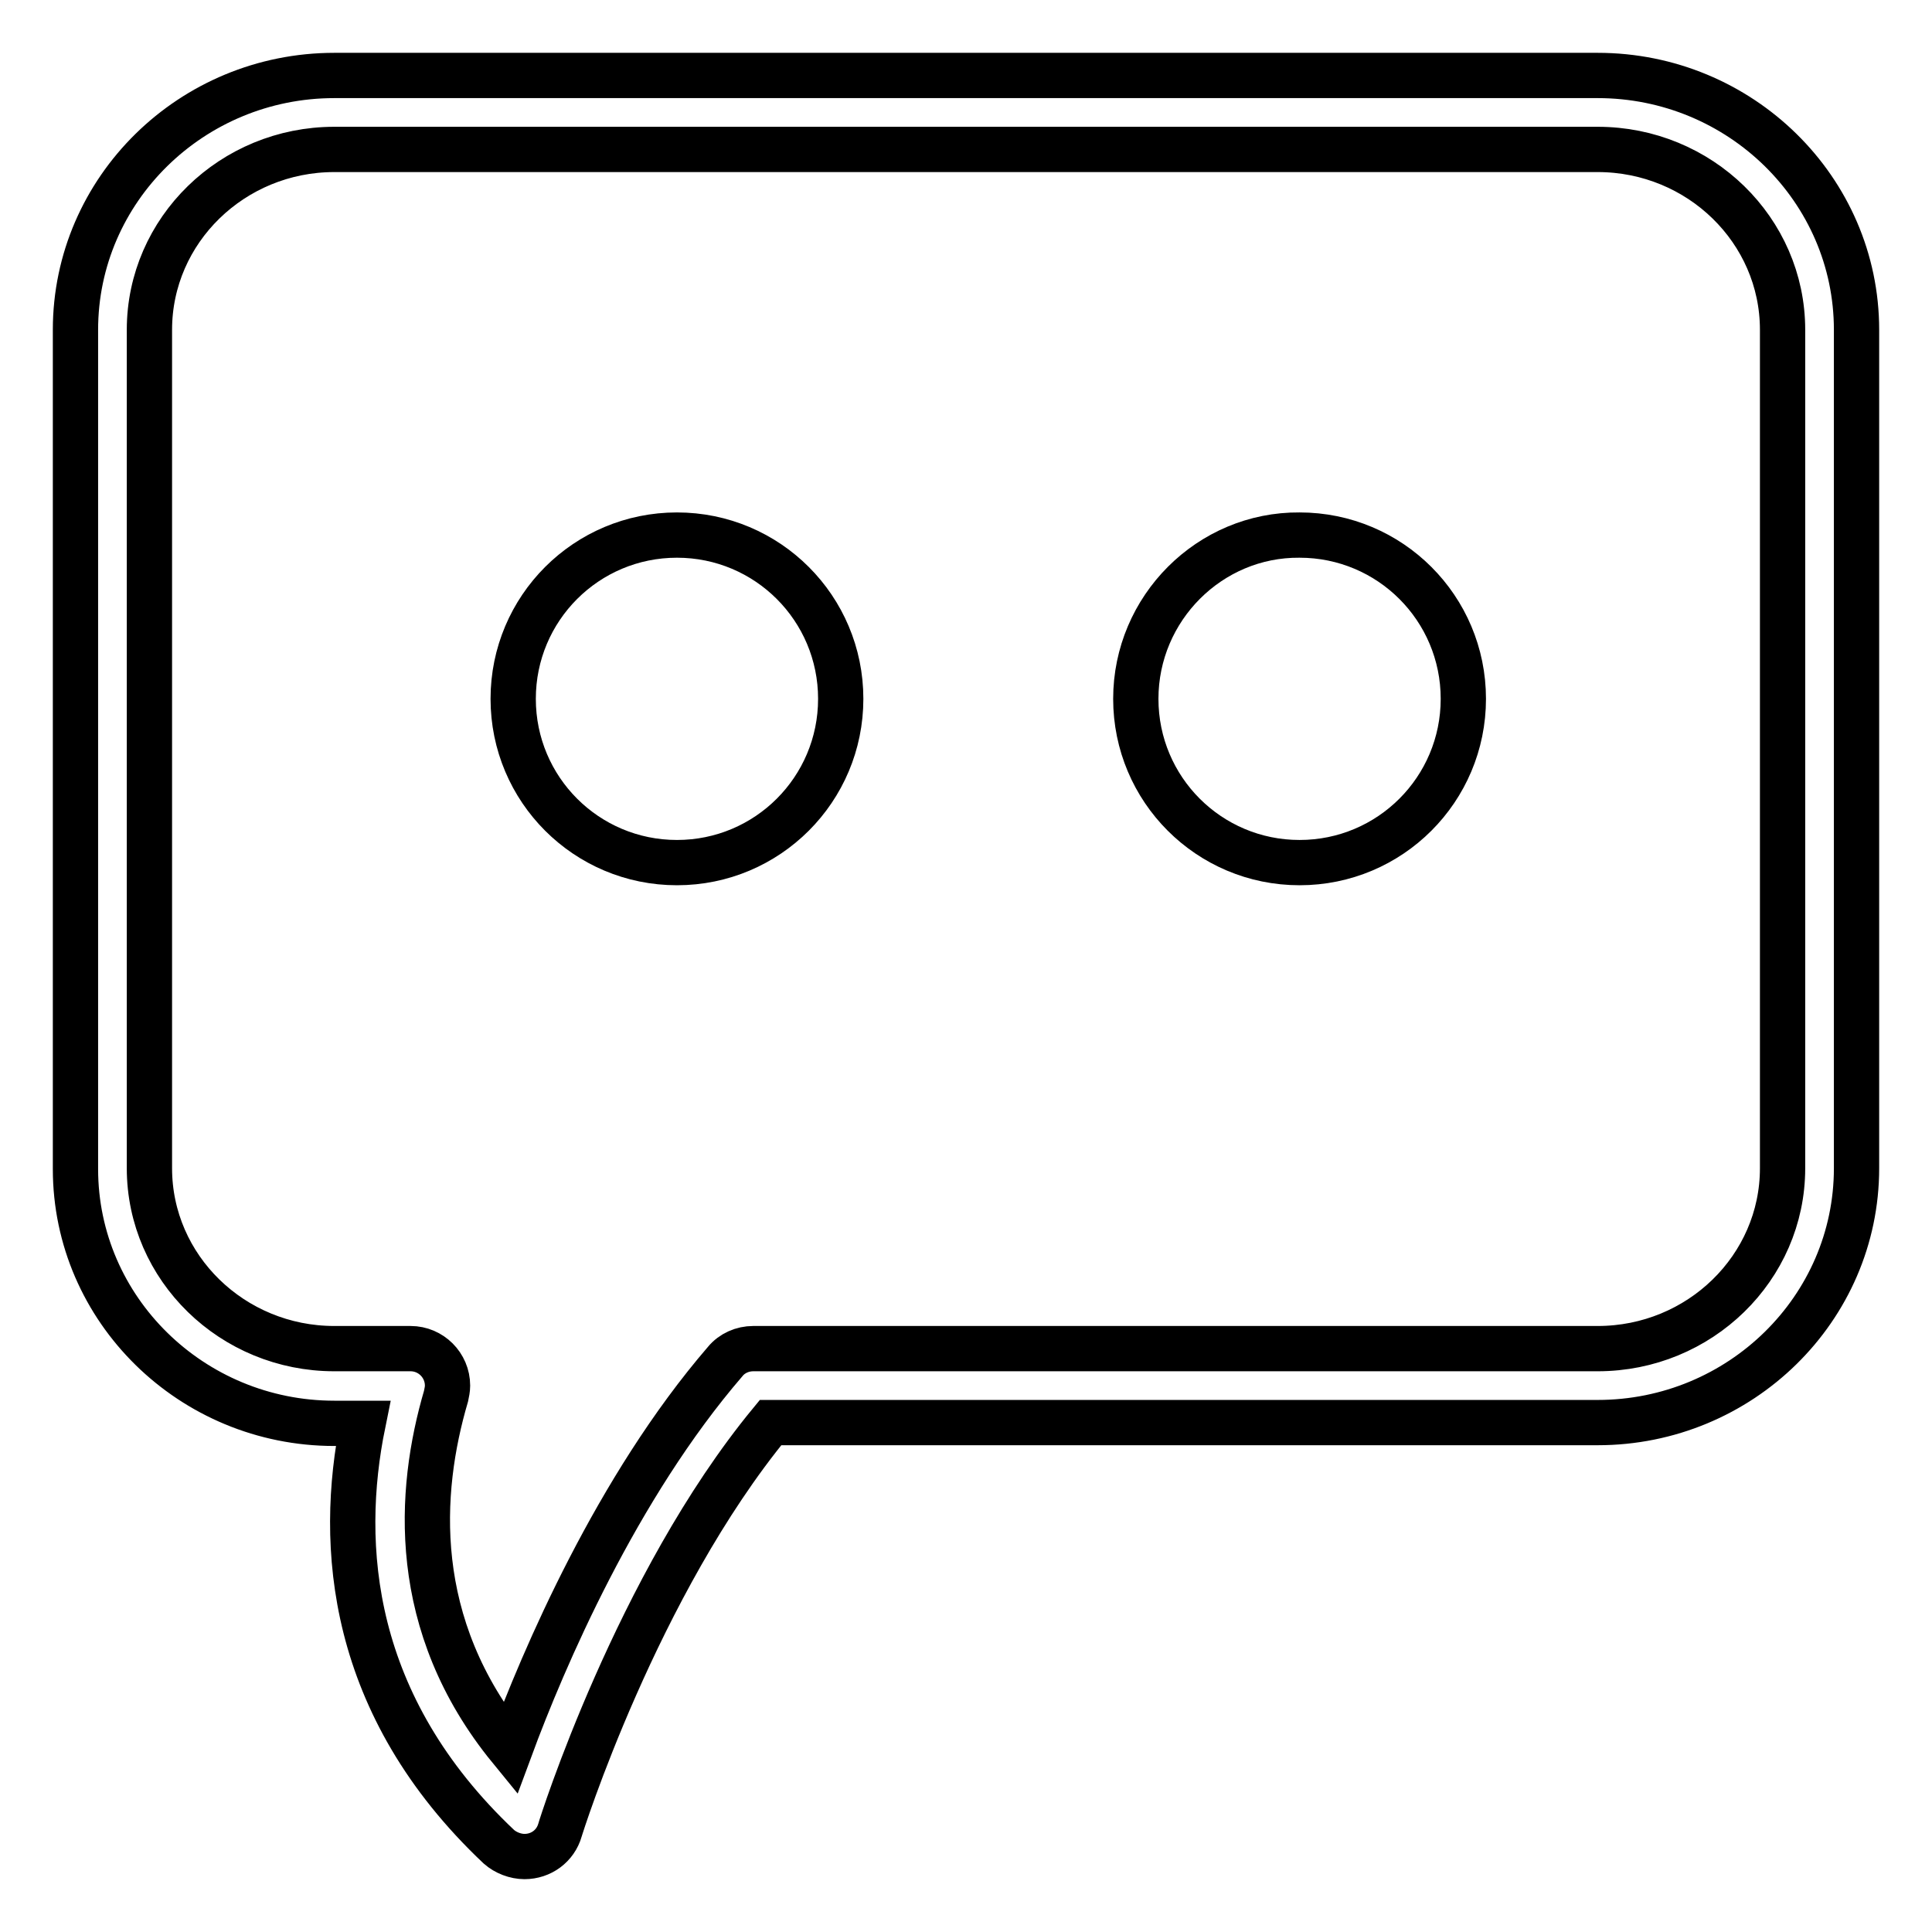 <?xml version="1.0" encoding="utf-8"?>
<!-- Svg Vector Icons : http://www.onlinewebfonts.com/icon -->
<!DOCTYPE svg PUBLIC "-//W3C//DTD SVG 1.1//EN" "http://www.w3.org/Graphics/SVG/1.1/DTD/svg11.dtd">
<svg version="1.1" xmlns="http://www.w3.org/2000/svg" xmlns:xlink="http://www.w3.org/1999/xlink" x="0px" y="0px" viewBox="0 0 256 256" enable-background="new 0 0 256 256" xml:space="preserve">
<g> <path stroke-width="6" fill-opacity="0" stroke="#000000"  d="M69.5,246c-1.2,0-2.5-0.5-3.4-1.3c-19.8-18.7-21.3-39.9-18-56.1h-3.8c-18.9,0-34.3-15.1-34.3-33.7V43.7 C10,25.1,25.4,10,44.3,10h167.4c18.9,0,34.3,15.1,34.3,33.7v111.1c0,18.6-15.4,33.7-34.3,33.7H102.1c-17.7,21.5-27.8,53.6-27.9,54 C73.6,244.6,71.7,246,69.5,246z M44.3,19.8c-13.5,0-24.5,10.7-24.5,23.9v111.1c0,13.2,11,23.9,24.5,23.9h10.1 c2.7,0,4.9,2.2,4.9,4.9c0,0.5-0.1,0.9-0.2,1.4c-3.7,12.6-4.9,30.3,8.5,46.7c4.4-11.9,14.1-34.6,28.5-51.3c0.9-1.1,2.3-1.7,3.7-1.7 h111.9c13.5,0,24.5-10.7,24.5-23.9V43.7c0-13.2-11-23.9-24.5-23.9H44.3z M68,92.6c0,12,9.7,21.7,21.7,21.7s21.7-9.7,21.7-21.7l0,0 c0-12-9.7-21.7-21.7-21.7S68,80.6,68,92.6z M150.5,92.6c0,12,9.7,21.7,21.7,21.7c12,0,21.7-9.7,21.7-21.7s-9.7-21.7-21.7-21.7 C160.3,70.8,150.5,80.6,150.5,92.6L150.5,92.6z"/></g>
</svg>